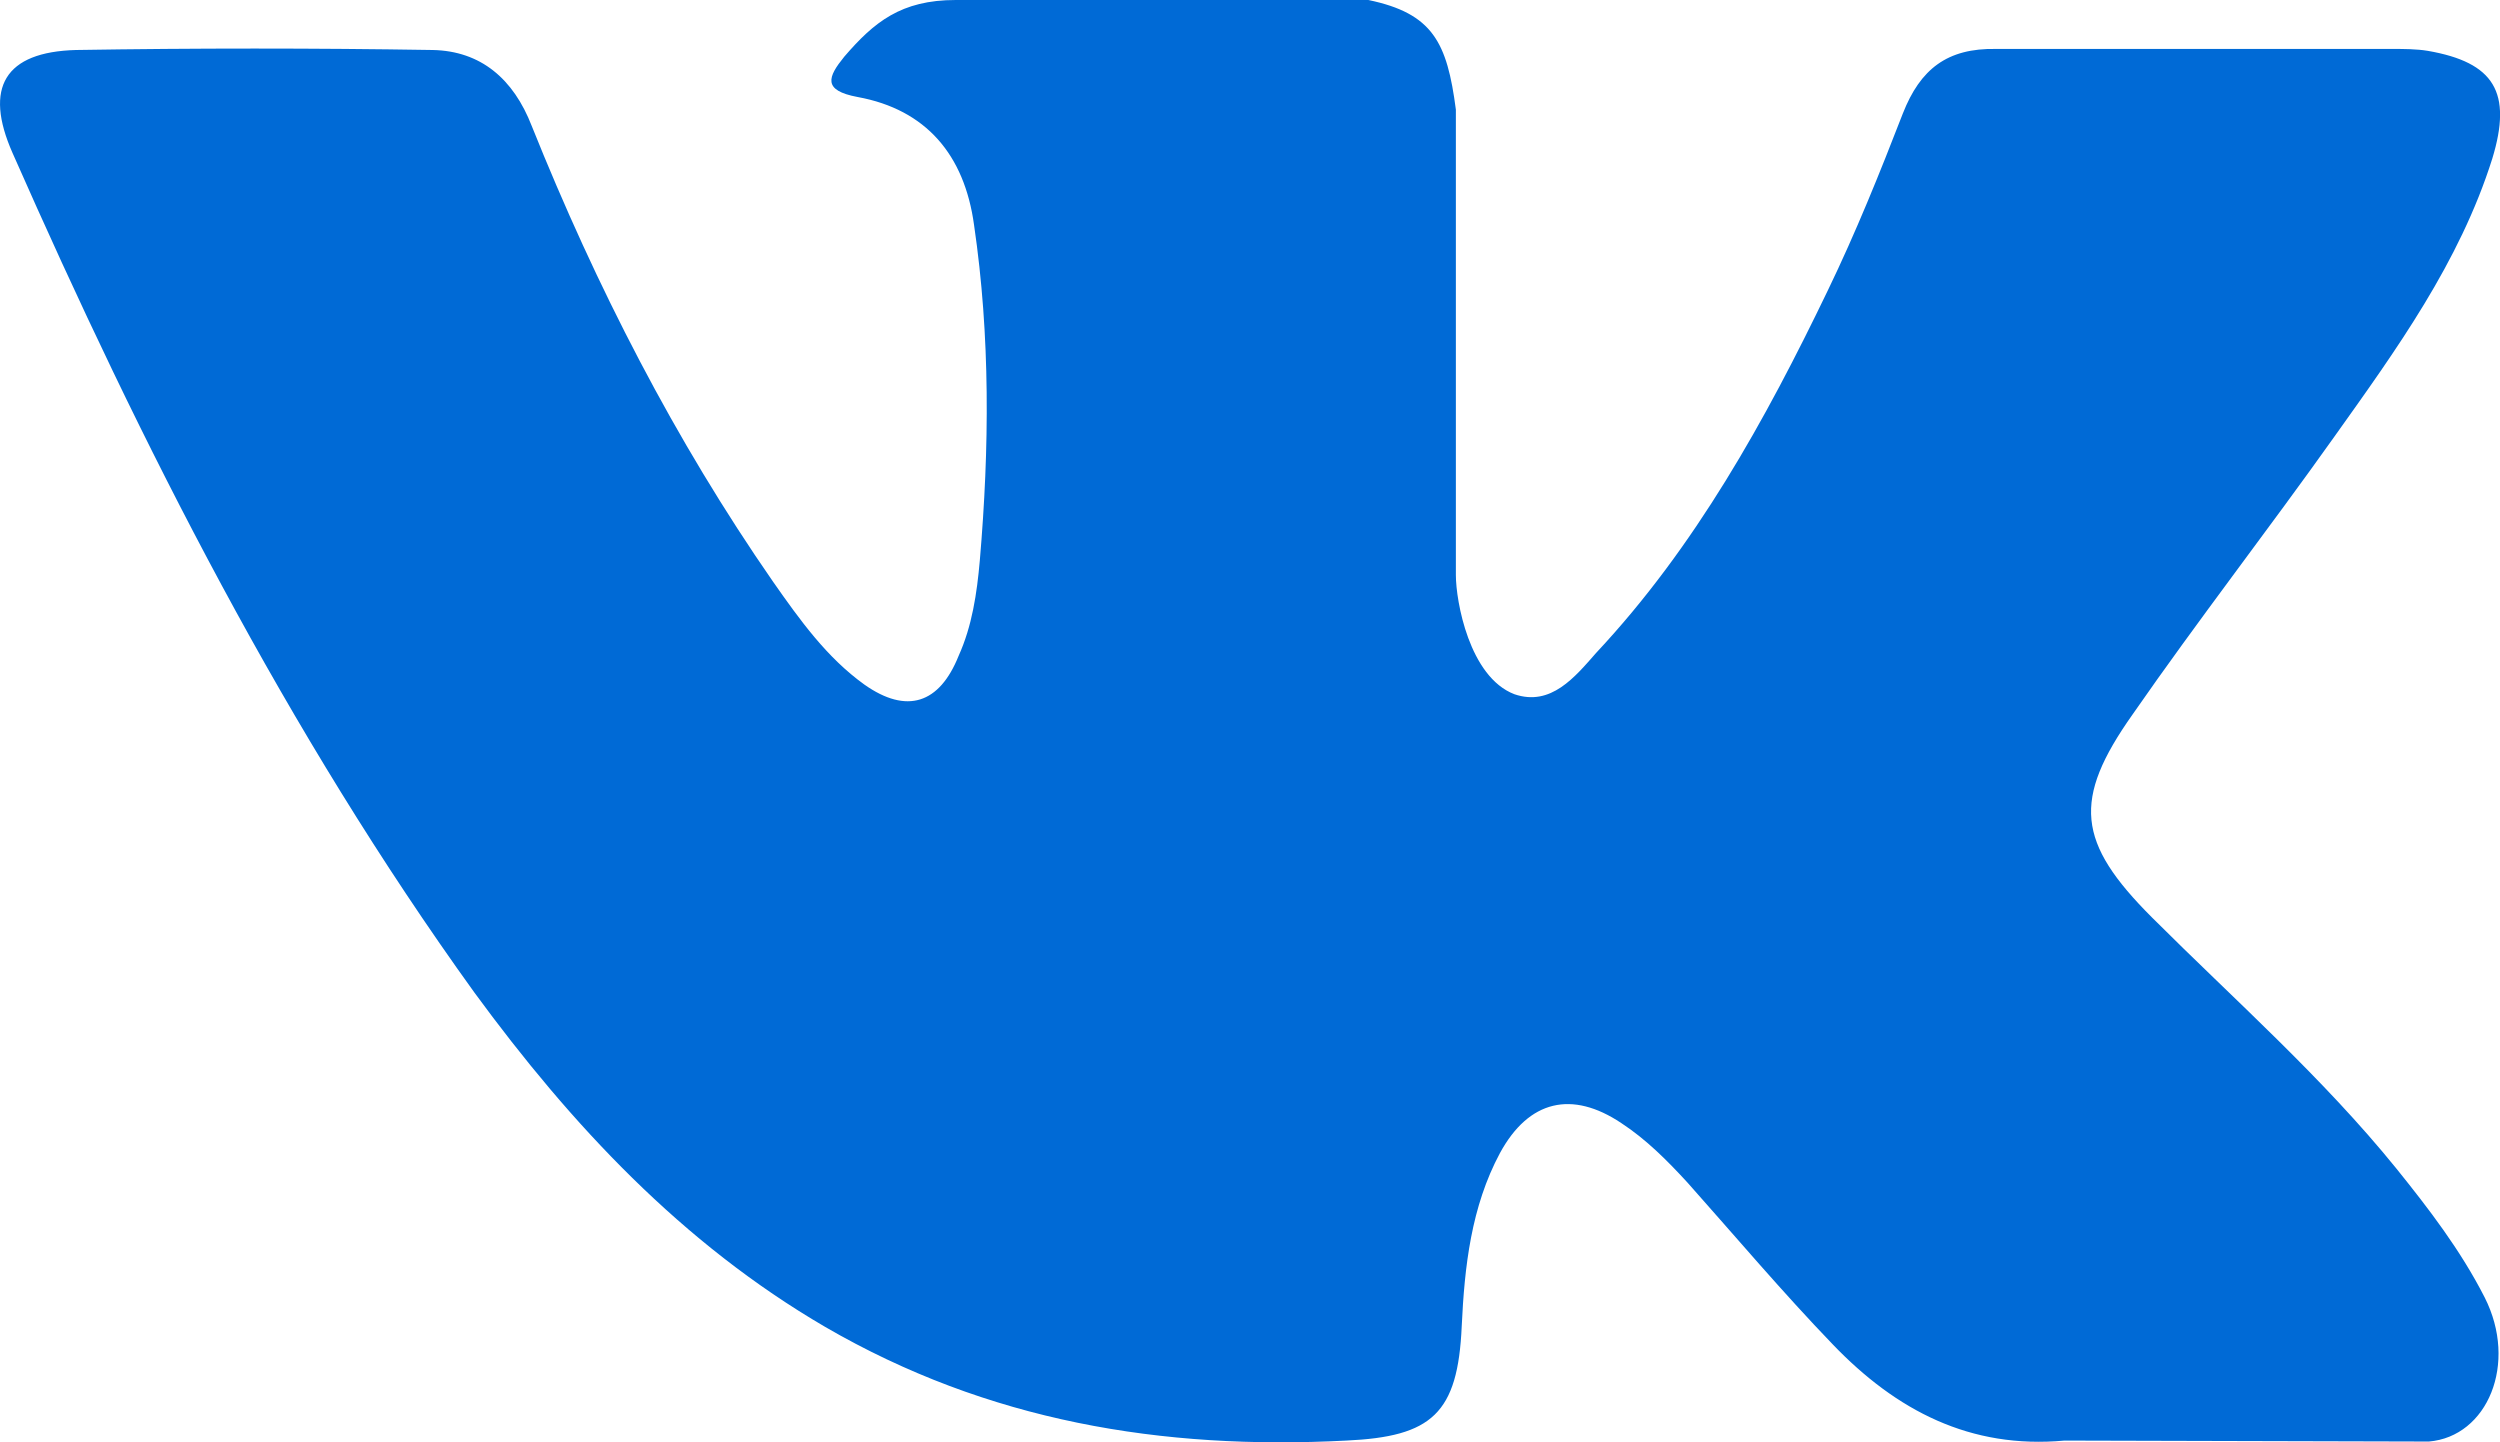 <?xml version="1.0" encoding="utf-8"?>
<!-- Generator: Adobe Illustrator 16.0.0, SVG Export Plug-In . SVG Version: 6.00 Build 0)  -->
<!DOCTYPE svg PUBLIC "-//W3C//DTD SVG 1.1//EN" "http://www.w3.org/Graphics/SVG/1.1/DTD/svg11.dtd">
<svg version="1.1" id="Слой_1" xmlns="http://www.w3.org/2000/svg" xmlns:xlink="http://www.w3.org/1999/xlink" x="0px" y="0px"
	 width="26px" height="15px" viewBox="0 0 26 15" enable-background="new 0 0 26 15" xml:space="preserve">
<path fill="#006AD6" d="M22.38,9.541c0.86,0.859,1.771,1.66,2.54,2.609c0.34,0.422,0.67,0.852,0.92,1.342
	c0.35,0.689,0.03,1.449-0.58,1.5l-3.789-0.01c-0.979,0.09-1.75-0.312-2.41-1c-0.521-0.541-1.011-1.121-1.511-1.683
	c-0.21-0.229-0.43-0.45-0.69-0.62c-0.51-0.34-0.959-0.24-1.26,0.312c-0.3,0.56-0.369,1.181-0.398,1.801
	c-0.04,0.91-0.311,1.149-1.2,1.19c-1.92,0.1-3.73-0.201-5.42-1.182c-1.49-0.869-2.64-2.101-3.65-3.48C2.98,7.61,1.48,4.65,0.13,1.59
	c-0.3-0.68-0.08-1.05,0.66-1.07c1.24-0.02,2.48-0.02,3.71,0C5,0.53,5.34,0.82,5.53,1.31C6.2,2.98,7.02,4.58,8.04,6.05
	c0.28,0.4,0.56,0.79,0.95,1.07c0.44,0.31,0.78,0.2,0.98-0.3c0.14-0.31,0.19-0.65,0.22-0.99c0.1-1.17,0.11-2.331-0.06-3.491
	c-0.1-0.73-0.5-1.2-1.21-1.33C8.55,0.94,8.61,0.8,8.78,0.59C9.09,0.23,9.37,0,9.94,0h4.291c0.67,0.14,0.819,0.44,0.91,1.14v4.84
	c0,0.27,0.139,1.06,0.609,1.24c0.38,0.13,0.63-0.18,0.85-0.43c1.03-1.1,1.76-2.42,2.41-3.771c0.29-0.6,0.54-1.22,0.78-1.84
	c0.181-0.46,0.46-0.68,0.97-0.67h4.12c0.12,0,0.25,0,0.37,0.02c0.689,0.12,0.88,0.43,0.67,1.12c-0.34,1.08-1,1.99-1.641,2.89
	c-0.689,0.97-1.42,1.911-2.1,2.891C21.55,8.32,21.6,8.761,22.38,9.541z"/>
</svg>
